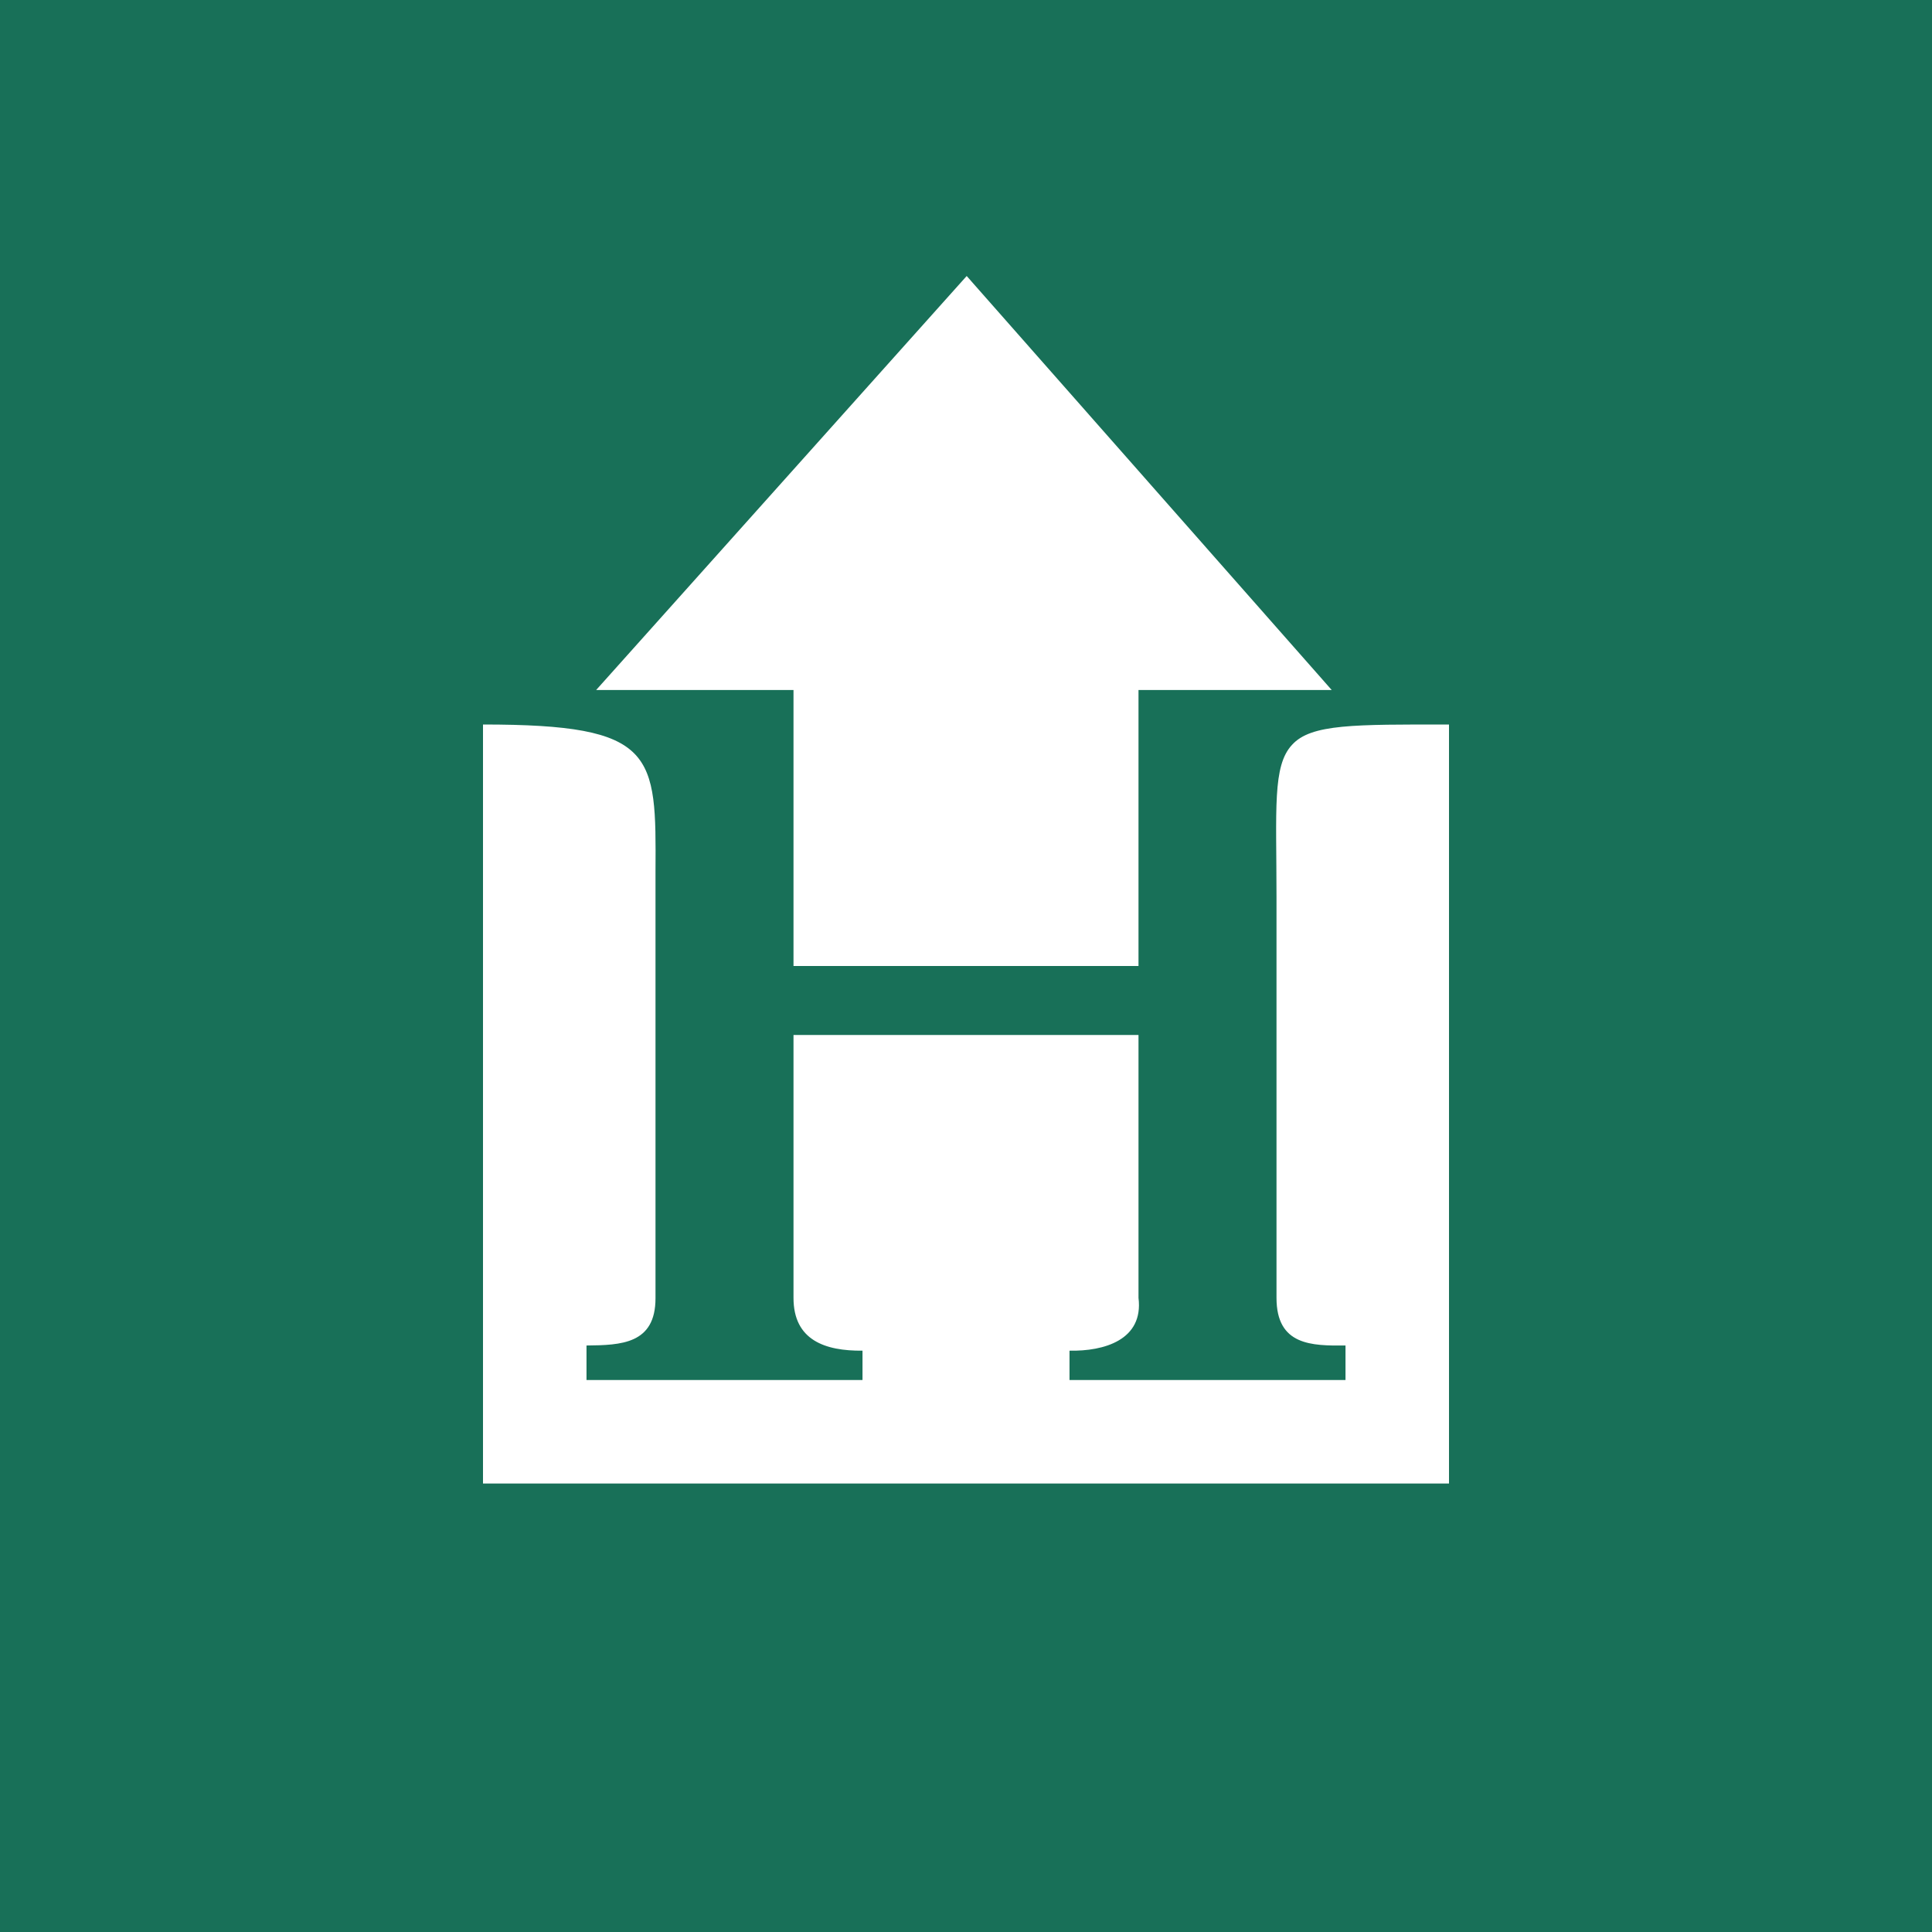 <!-- by Finnhub --><svg width="56" height="56" viewBox="0 0 56 56" xmlns="http://www.w3.org/2000/svg"><path fill="#187058" d="M0 0h56v56H0z"/><path d="M23 28v-8h-5.72L28.02 8 38.6 20H33v8H23Zm14 9.62V25.99c0-2.54-.12-3.79.45-4.4C38 20.98 39.26 21 42 21v22H14V21c5.03 0 5.02.84 5 4.27V37.63c0 1.33-1 1.36-2 1.37v1h8v-.85c-1.08.01-2-.3-2-1.53V30h10v7.62c.15 1.22-1 1.55-2 1.53V40h8v-1c-.98.01-2 0-2-1.38Z" fill="#fff"/></svg>